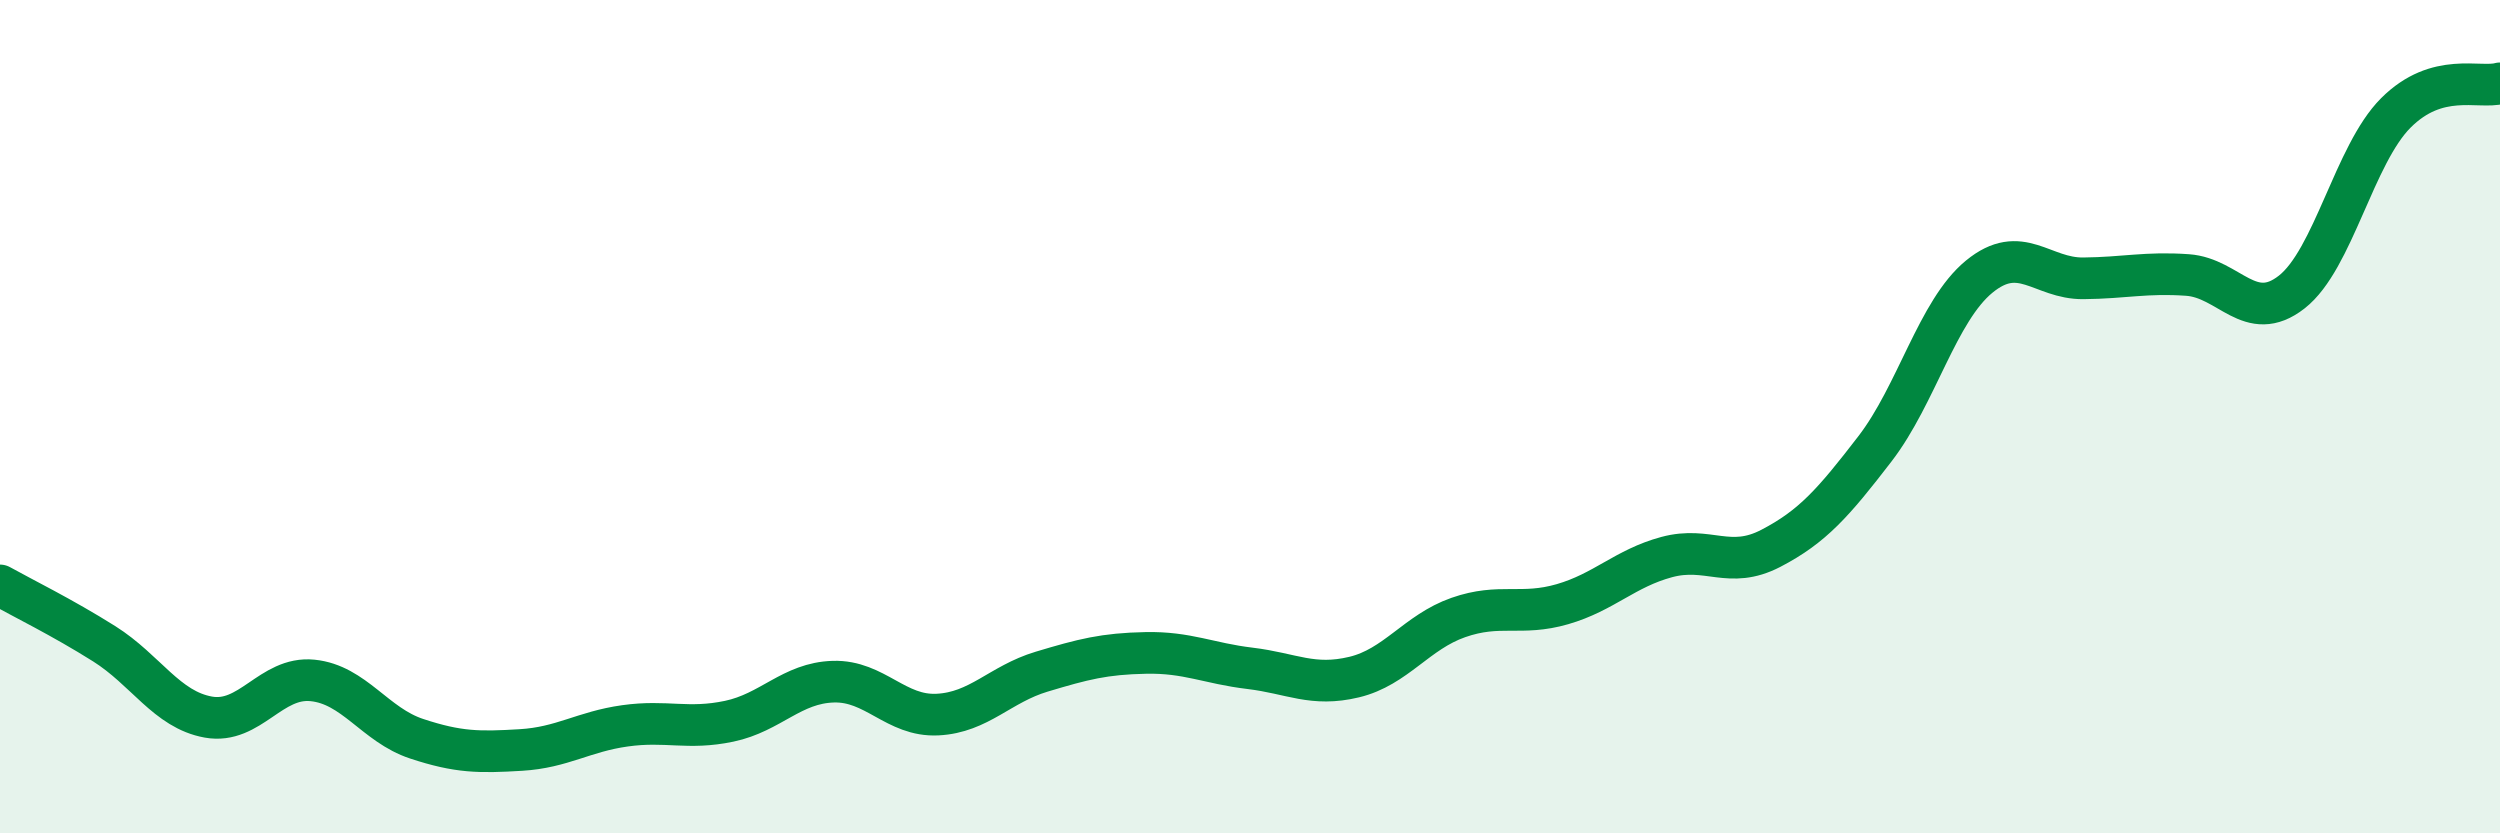 
    <svg width="60" height="20" viewBox="0 0 60 20" xmlns="http://www.w3.org/2000/svg">
      <path
        d="M 0,14.05 C 0.5,14.33 1.5,14.82 2.5,15.45 C 3.5,16.08 4,17.03 5,17.21 C 6,17.39 6.5,16.23 7.5,16.33 C 8.5,16.43 9,17.4 10,17.73 C 11,18.06 11.5,18.06 12.5,18 C 13.5,17.94 14,17.56 15,17.42 C 16,17.28 16.5,17.52 17.5,17.31 C 18.5,17.1 19,16.39 20,16.36 C 21,16.33 21.5,17.2 22.5,17.15 C 23.5,17.1 24,16.42 25,16.12 C 26,15.82 26.5,15.69 27.5,15.67 C 28.5,15.65 29,15.92 30,16.04 C 31,16.16 31.5,16.49 32.5,16.25 C 33.5,16.01 34,15.17 35,14.82 C 36,14.47 36.5,14.79 37.5,14.5 C 38.5,14.21 39,13.64 40,13.37 C 41,13.1 41.5,13.68 42.5,13.16 C 43.5,12.64 44,12.07 45,10.77 C 46,9.47 46.5,7.46 47.5,6.64 C 48.5,5.82 49,6.69 50,6.68 C 51,6.67 51.5,6.53 52.5,6.6 C 53.5,6.67 54,7.79 55,7.01 C 56,6.23 56.5,3.71 57.5,2.71 C 58.5,1.71 59.5,2.14 60,2L60 20L0 20Z"
        fill="#008740"
        opacity="0.1"
        stroke-linecap="round"
        stroke-linejoin="round"
      />
      <path
        d="M 0,14.05 C 0.5,14.33 1.5,14.82 2.5,15.45 C 3.5,16.08 4,17.03 5,17.21 C 6,17.39 6.5,16.23 7.5,16.33 C 8.5,16.43 9,17.4 10,17.73 C 11,18.06 11.5,18.06 12.5,18 C 13.5,17.94 14,17.56 15,17.42 C 16,17.28 16.5,17.52 17.5,17.31 C 18.5,17.1 19,16.39 20,16.36 C 21,16.33 21.5,17.2 22.5,17.15 C 23.5,17.1 24,16.42 25,16.12 C 26,15.82 26.5,15.69 27.5,15.67 C 28.5,15.65 29,15.92 30,16.04 C 31,16.16 31.5,16.49 32.5,16.25 C 33.5,16.01 34,15.17 35,14.82 C 36,14.47 36.5,14.79 37.5,14.5 C 38.5,14.21 39,13.64 40,13.37 C 41,13.1 41.5,13.68 42.5,13.16 C 43.5,12.64 44,12.07 45,10.77 C 46,9.47 46.5,7.46 47.5,6.64 C 48.5,5.82 49,6.69 50,6.68 C 51,6.67 51.5,6.53 52.5,6.6 C 53.5,6.67 54,7.79 55,7.01 C 56,6.23 56.5,3.71 57.5,2.71 C 58.5,1.71 59.5,2.14 60,2"
        stroke="#008740"
        stroke-width="1"
        fill="none"
        stroke-linecap="round"
        stroke-linejoin="round"
      />
    </svg>
  
